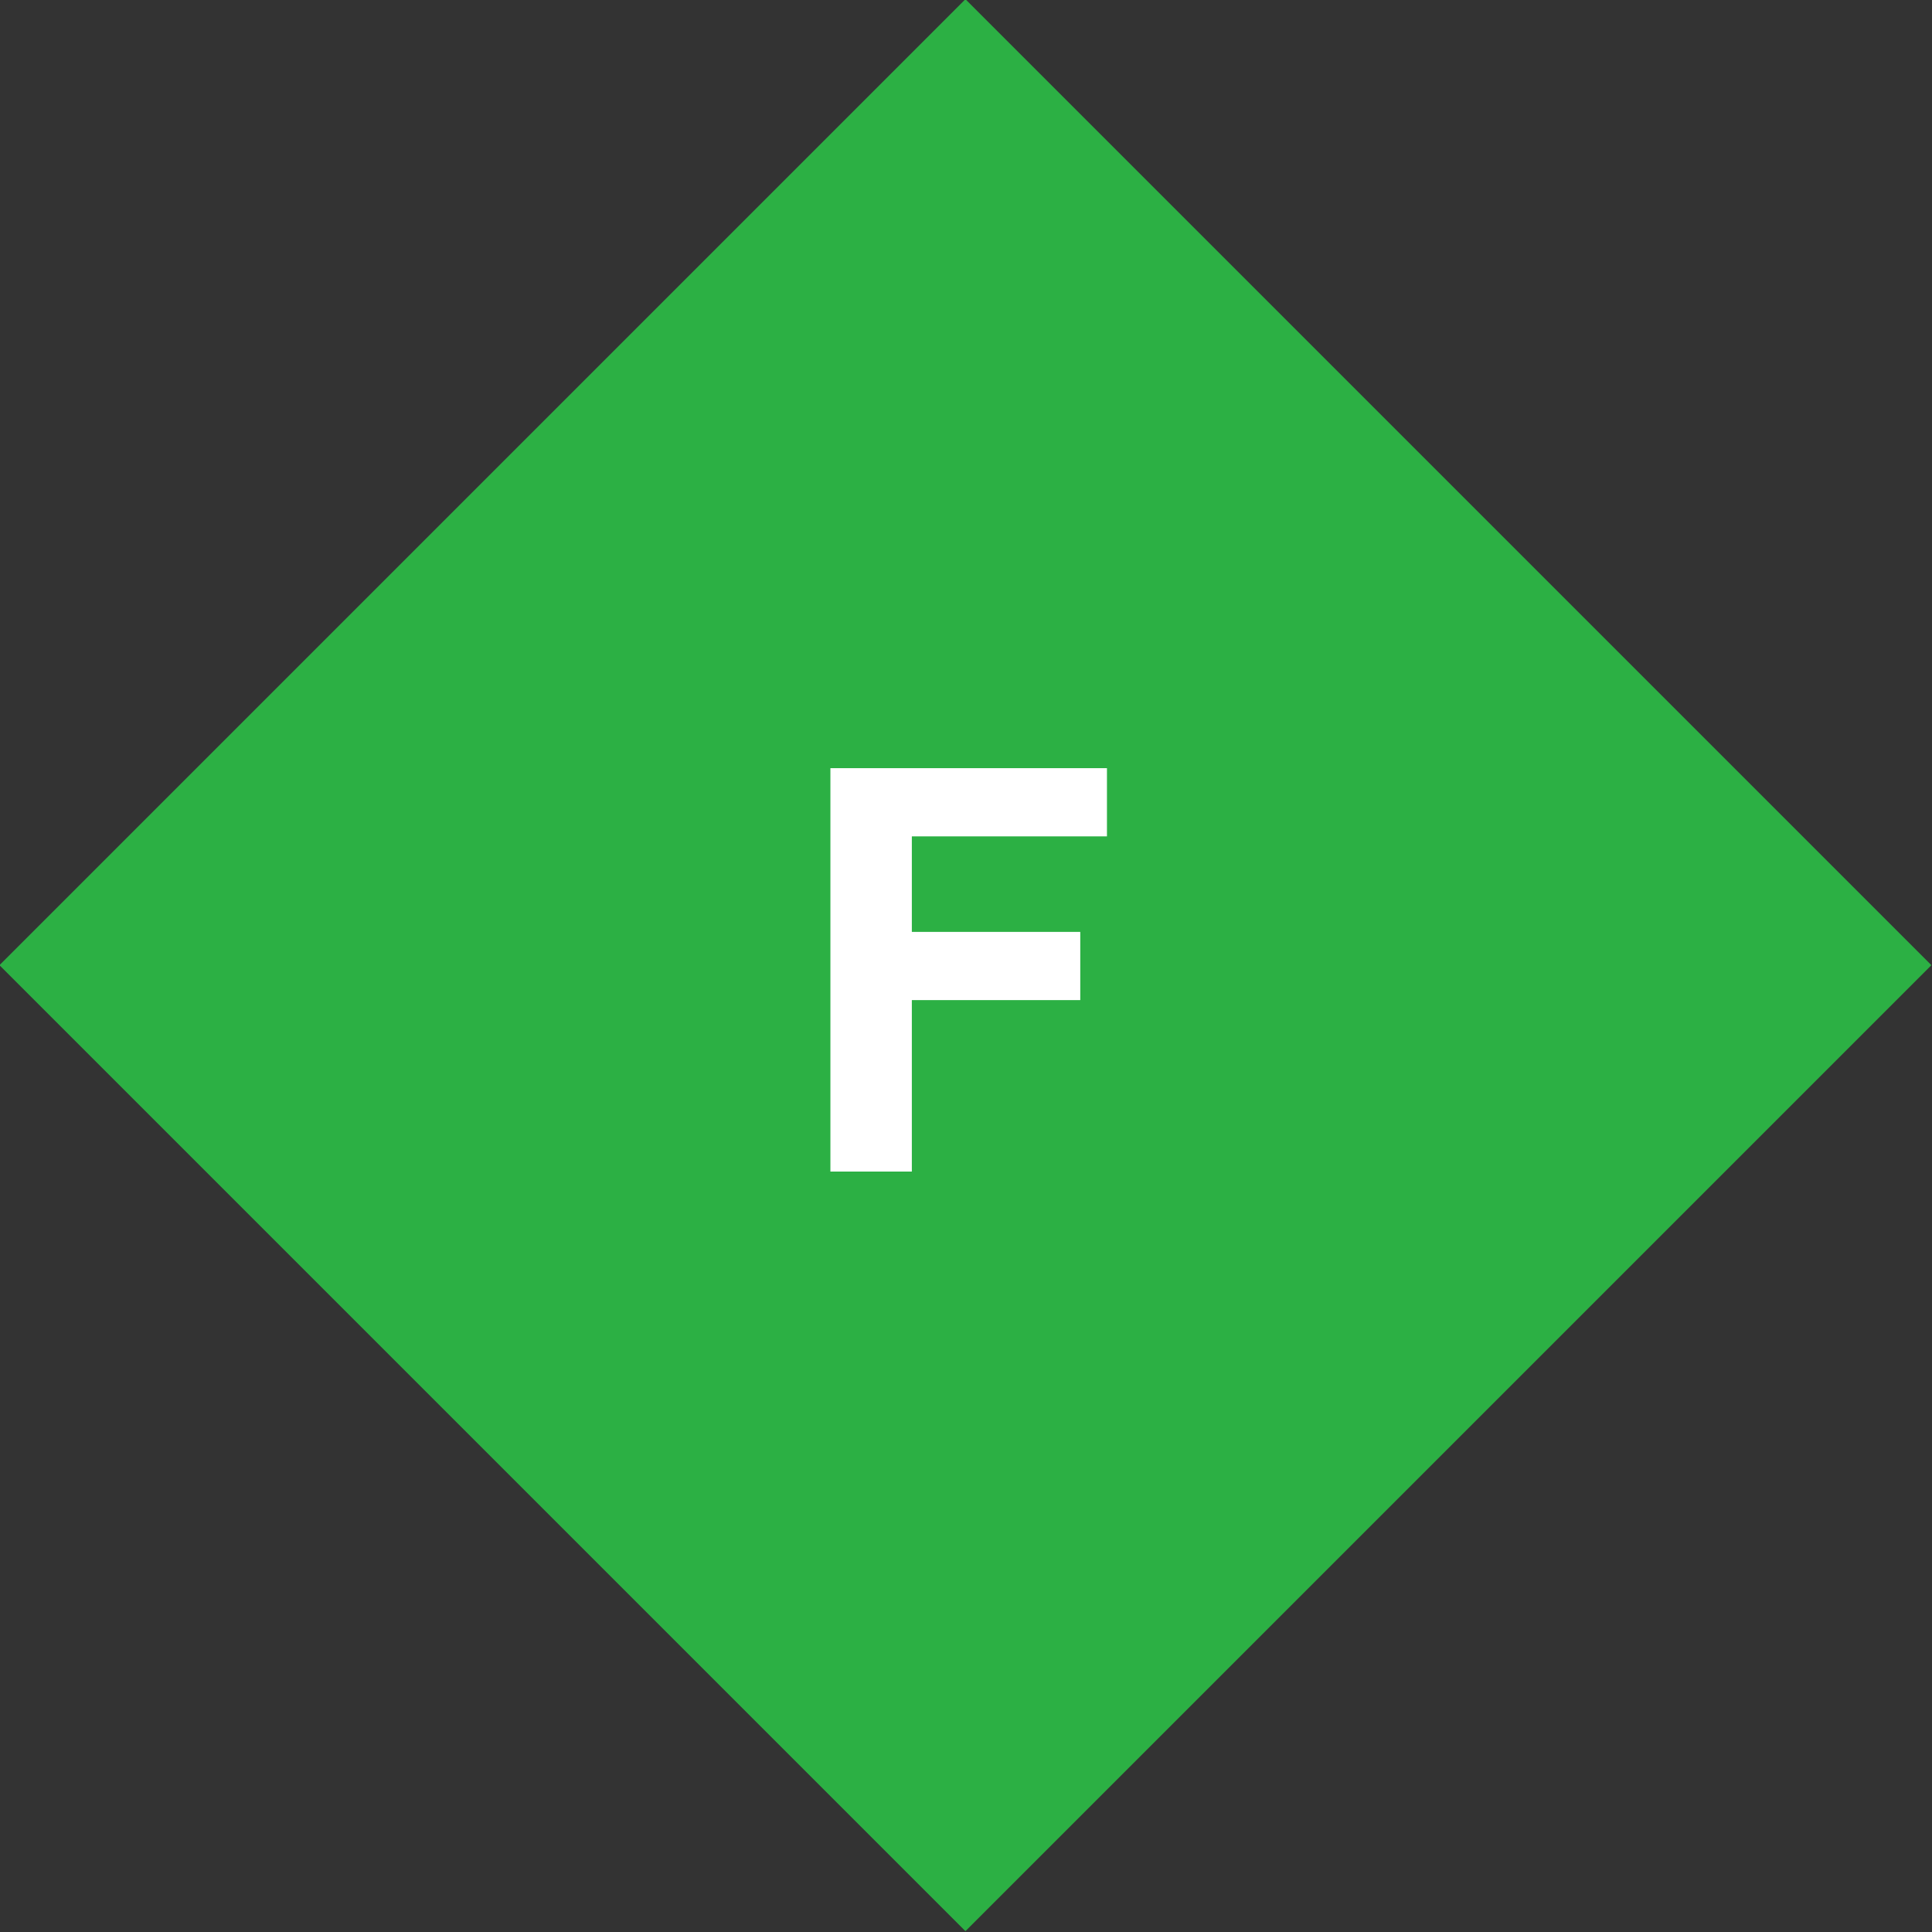 <?xml version="1.0" encoding="UTF-8" standalone="no"?>
<!-- Created with Inkscape (http://www.inkscape.org/) -->

<svg
   xmlns:dc="http://purl.org/dc/elements/1.1/"
   xmlns:cc="http://creativecommons.org/ns#"
   xmlns:rdf="http://www.w3.org/1999/02/22-rdf-syntax-ns#"
   xmlns:svg="http://www.w3.org/2000/svg"
   xmlns="http://www.w3.org/2000/svg"
   xmlns:sodipodi="http://sodipodi.sourceforge.net/DTD/sodipodi-0.dtd"
   xmlns:inkscape="http://www.inkscape.org/namespaces/inkscape"
   width="128"
   height="128"
   id="svg2"
   version="1.1"
   inkscape:version="0.48.5 r10040"
   sodipodi:docname="fiddler.svg">
  <rect width="100%" height="100%" fill="#333333" stroke="none"/>
  <defs
     id="defs4" />
  <sodipodi:namedview
     id="base"
     pagecolor="#ffffff"
     bordercolor="#666666"
     borderopacity="1.0"
     inkscape:pageopacity="0.0"
     inkscape:pageshadow="2"
     inkscape:zoom="2.8284271"
     inkscape:cx="132.781"
     inkscape:cy="91.026811"
     inkscape:document-units="px"
     inkscape:current-layer="g3776"
     showgrid="false"
     fit-margin-top="0"
     fit-margin-left="0"
     fit-margin-right="0"
     fit-margin-bottom="0"
     inkscape:window-width="1920"
     inkscape:window-height="1017"
     inkscape:window-x="-8"
     inkscape:window-y="-8"
     inkscape:window-maximized="1" />
  <g
     inkscape:label="Ebene 1"
     inkscape:groupmode="layer"
     id="layer1"
     transform="translate(-511.487,-660.148)">
    <g
       id="g3776"
       transform="matrix(2.667,0,0,2.667,-852.479,-1313.58)">
      <rect
         transform="matrix(0.707,0.707,-0.707,0.707,0,0)"
         y="144.717"
         x="902.01"
         height="33.941"
         width="33.941"
         id="rect2996"
         style="fill:#2cb044;fill-opacity:1;stroke:none" />
      <g
         style="font-size:14px;font-style:normal;font-variant:normal;font-weight:bold;font-stretch:normal;line-height:125%;letter-spacing:0px;word-spacing:0px;fill:#ffffff;fill-opacity:1;stroke:none;font-family:Arial;-inkscape-font-specification:Arial Bold"
         id="text3766">
        <path
           d="m 532.052,769.159 0,-10.021 6.87,0 0,1.695 -4.847,0 0,2.372 4.184,0 0,1.695 -4.184,0 0,4.259 z"
           style="fill:#ffffff;font-family:Arial;-inkscape-font-specification:Arial Bold"
           id="path3785" />
      </g>
    </g>
  </g>
</svg>
